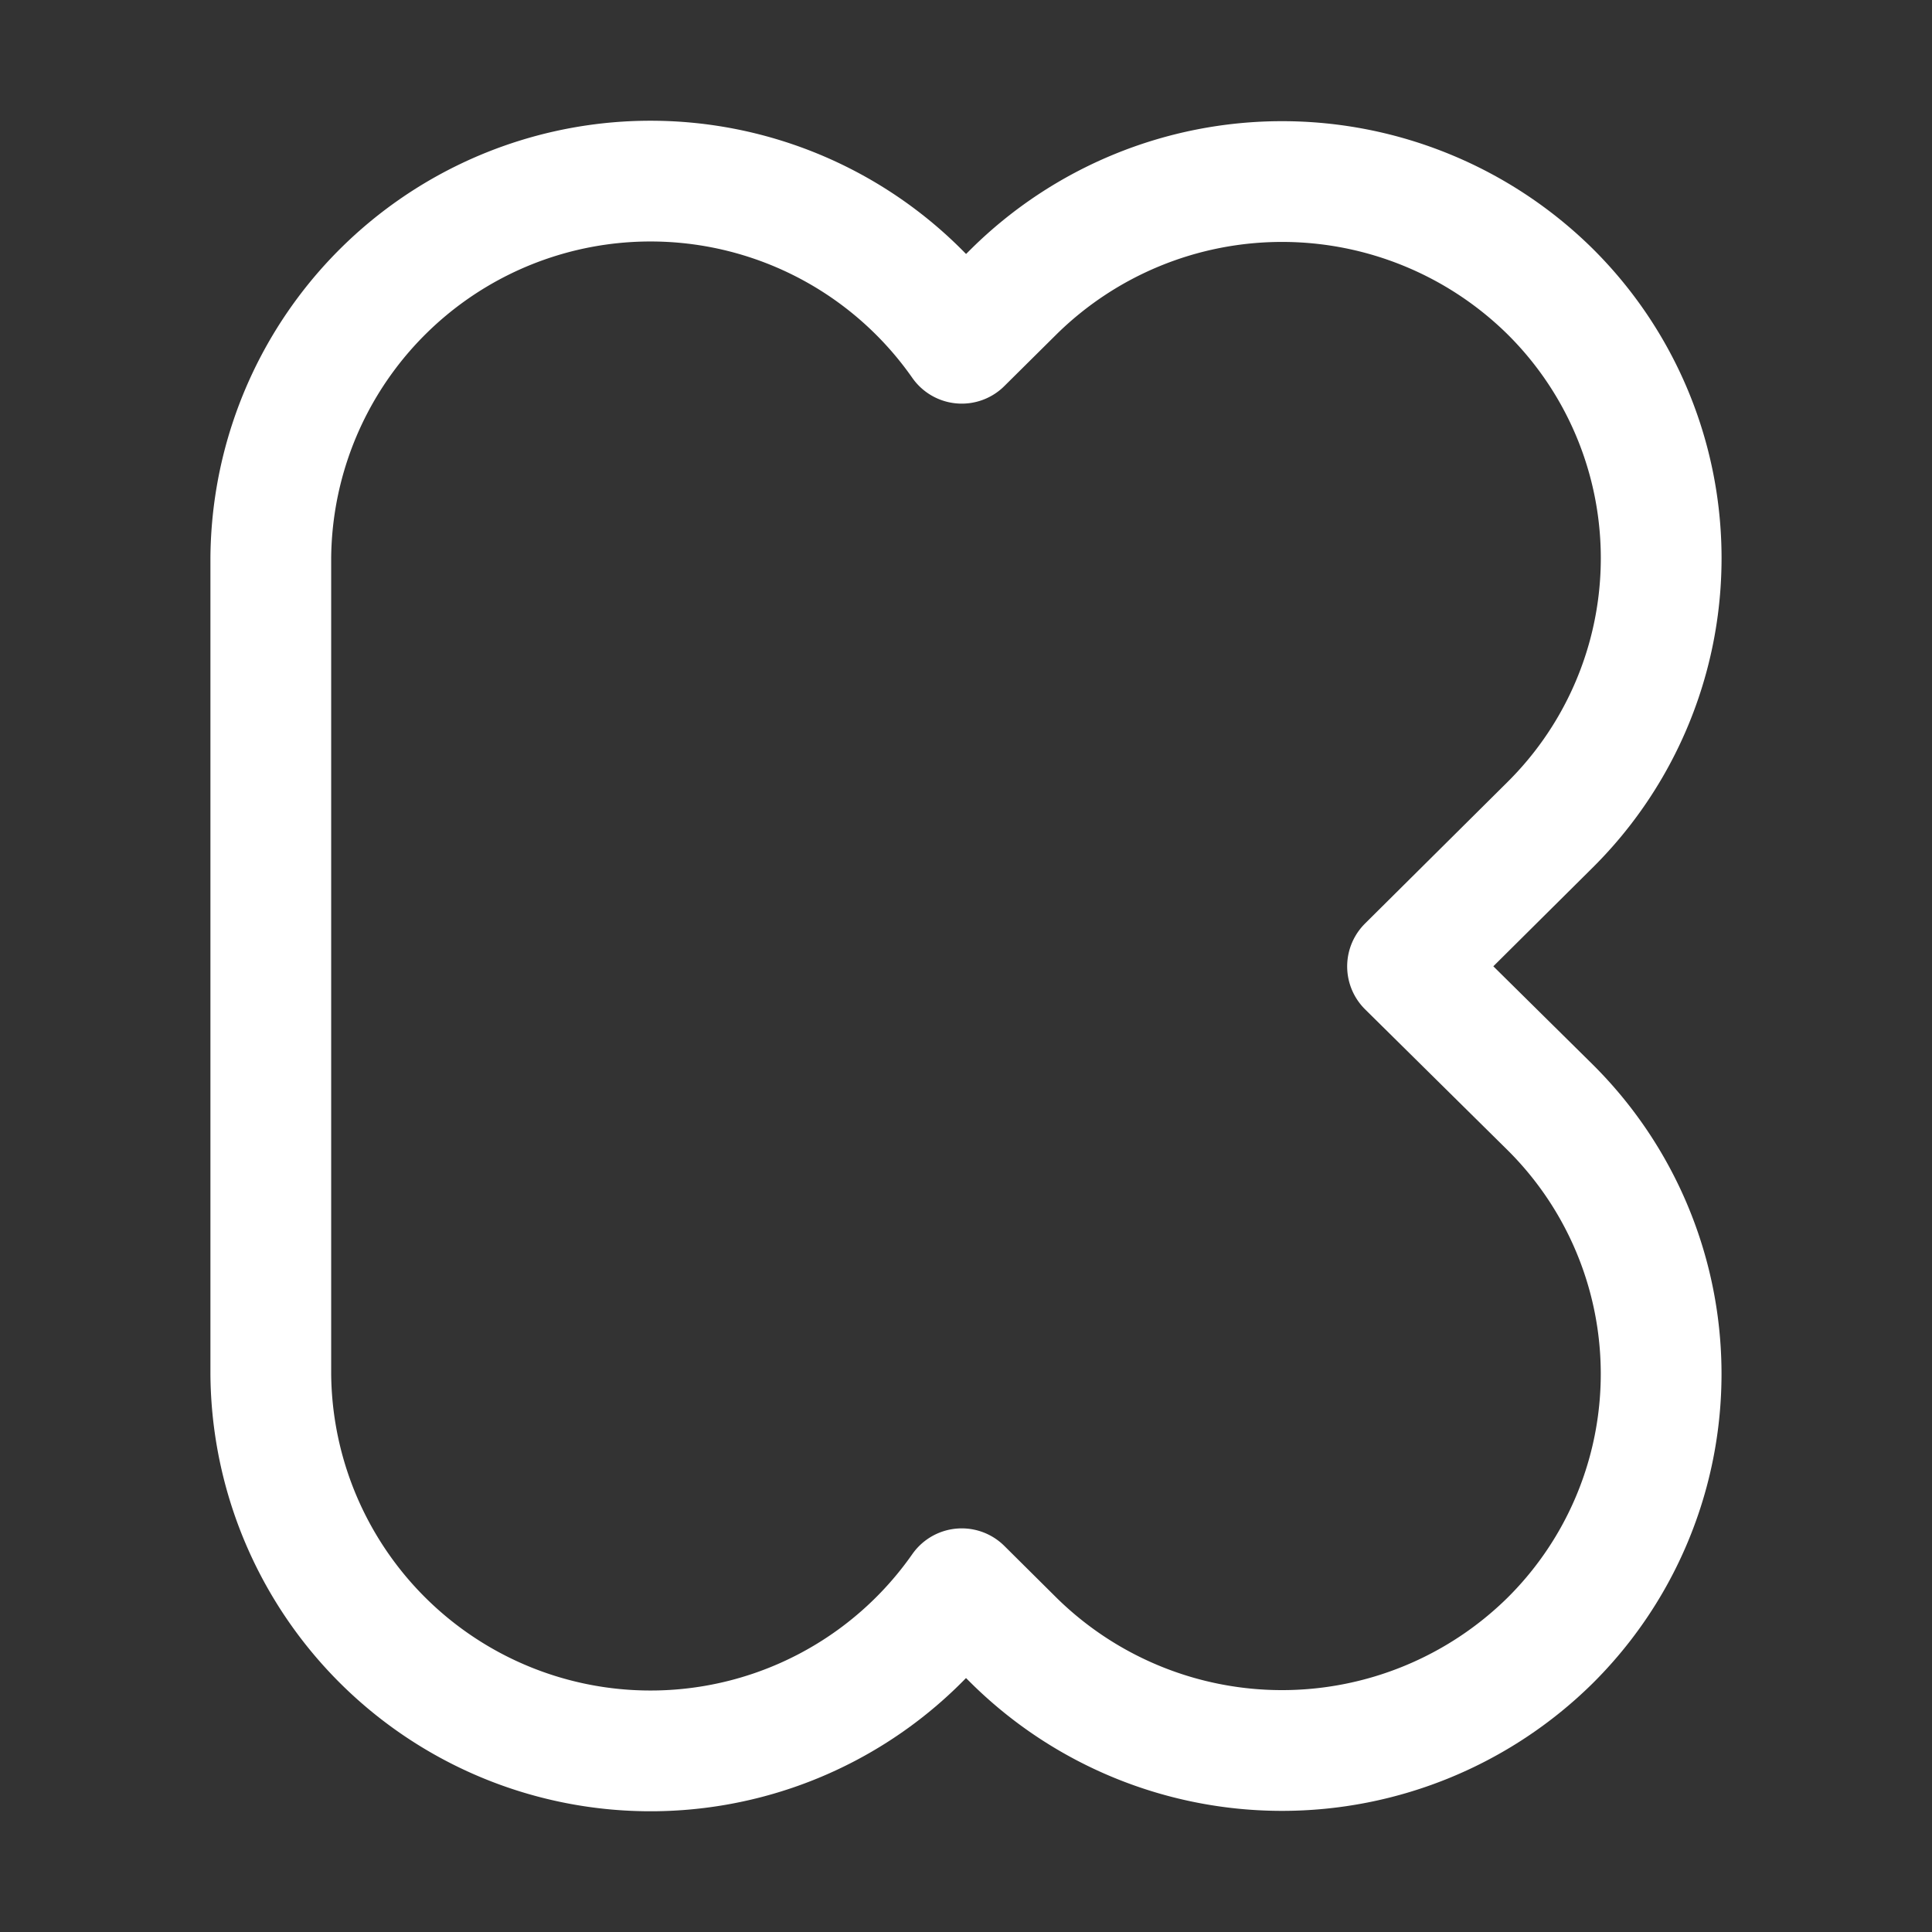 <?xml version="1.0" encoding="UTF-8" standalone="no"?>
<!-- Uploaded to: SVG Repo, www.svgrepo.com, Generator: SVG Repo Mixer Tools -->

<svg
   width="800px"
   height="800px"
   viewBox="0 0 48 48"
   version="1.1"
   id="svg1"
   sodipodi:docname="kickstarter-white.svg"
   inkscape:version="1.4.2 (ebf0e940, 2025-05-08)"
   xmlns:inkscape="http://www.inkscape.org/namespaces/inkscape"
   xmlns:sodipodi="http://sodipodi.sourceforge.net/DTD/sodipodi-0.dtd"
   xmlns="http://www.w3.org/2000/svg"
   xmlns:svg="http://www.w3.org/2000/svg">
  <rect x="0" y="0" width="48" height="48" fill="#333333" stroke="none"/>
  <sodipodi:namedview
     id="namedview1"
     pagecolor="#ffffff"
     bordercolor="#000000"
     borderopacity="0.25"
     inkscape:showpageshadow="2"
     inkscape:pageopacity="0.0"
     inkscape:pagecheckerboard="0"
     inkscape:deskcolor="#d1d1d1"
     inkscape:zoom="0.39643526"
     inkscape:cx="514.58591"
     inkscape:cy="316.57124"
     inkscape:window-width="1712"
     inkscape:window-height="1040"
     inkscape:window-x="0"
     inkscape:window-y="39"
     inkscape:window-maximized="0"
     inkscape:current-layer="svg1" />
  <defs
     id="defs1">
    <style
       id="style1">.a{fill:none;stroke:#000000;stroke-linecap:round;stroke-linejoin:round;}</style>
  </defs>
  <path
     class="a"
     d="M34.971,24.009l3.546-3.522a9.332,9.332,0,0,0,0-13.24,9.485,9.485,0,0,0-13.33,0L23.895,8.528a9.435,9.435,0,0,0-17.167,5.329V34.143a9.435,9.435,0,0,0,17.167,5.329l1.291,1.282a9.485,9.485,0,0,0,13.33,0,9.332,9.332,0,0,0,0-13.24l-3.546-3.504"
     id="path1"
     style="stroke-width:3;stroke-dasharray:none;fill:#ffffff;fill-opacity:0;stroke:#ffffff;stroke-opacity:1" />
</svg>
